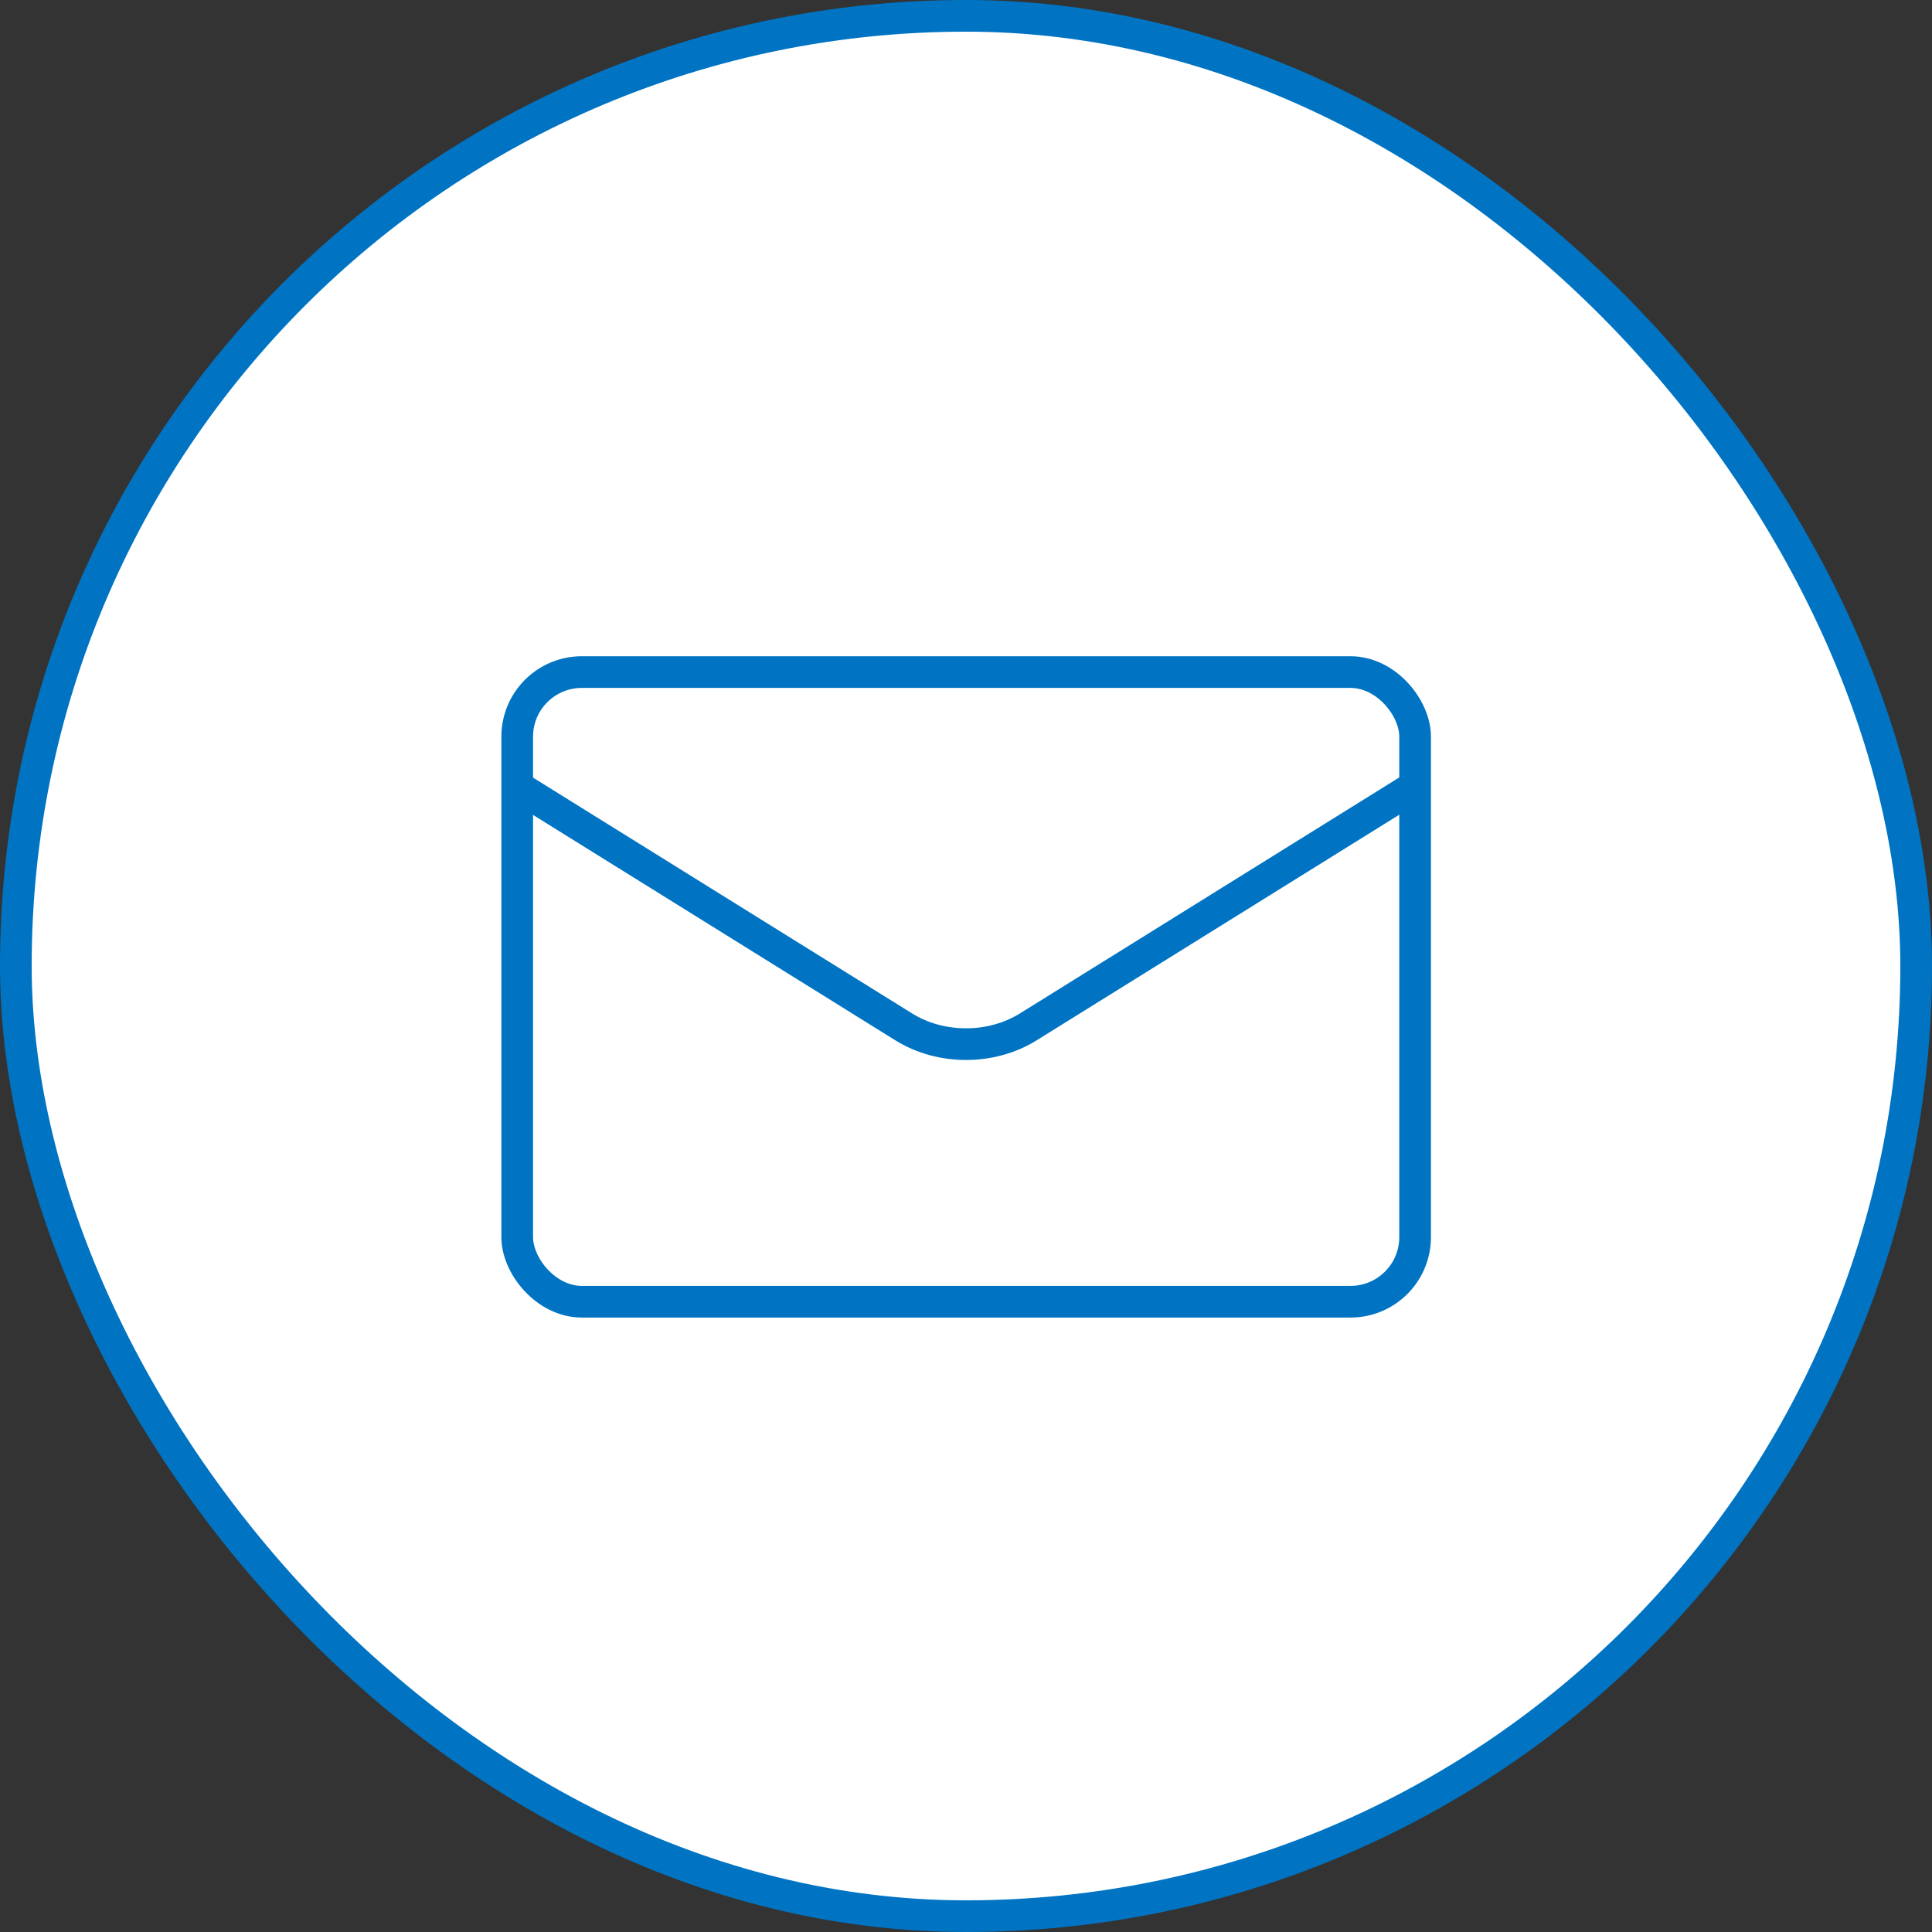 <?xml version="1.0" encoding="UTF-8"?><svg id="_レイヤー_2" xmlns="http://www.w3.org/2000/svg" viewBox="0 0 61 61"><rect x="0" y="0" width="61" height="61" fill="#333333" stroke="none"/><defs><style>.cls-1{fill:none;}.cls-1,.cls-2{stroke:#0074c3;}.cls-2{fill:#fff;}</style></defs><g id="_フッター"><rect class="cls-2" x=".5" y=".5" width="60" height="60" rx="30" ry="30"/><rect class="cls-2" x="16.33" y="21.22" width="28.35" height="19.88" rx="2.04" ry="2.04"/><path class="cls-1" d="M16.33,24.83l12.2,7.59c1.17.73,2.77.73,3.94,0l12.2-7.59"/></g></svg>